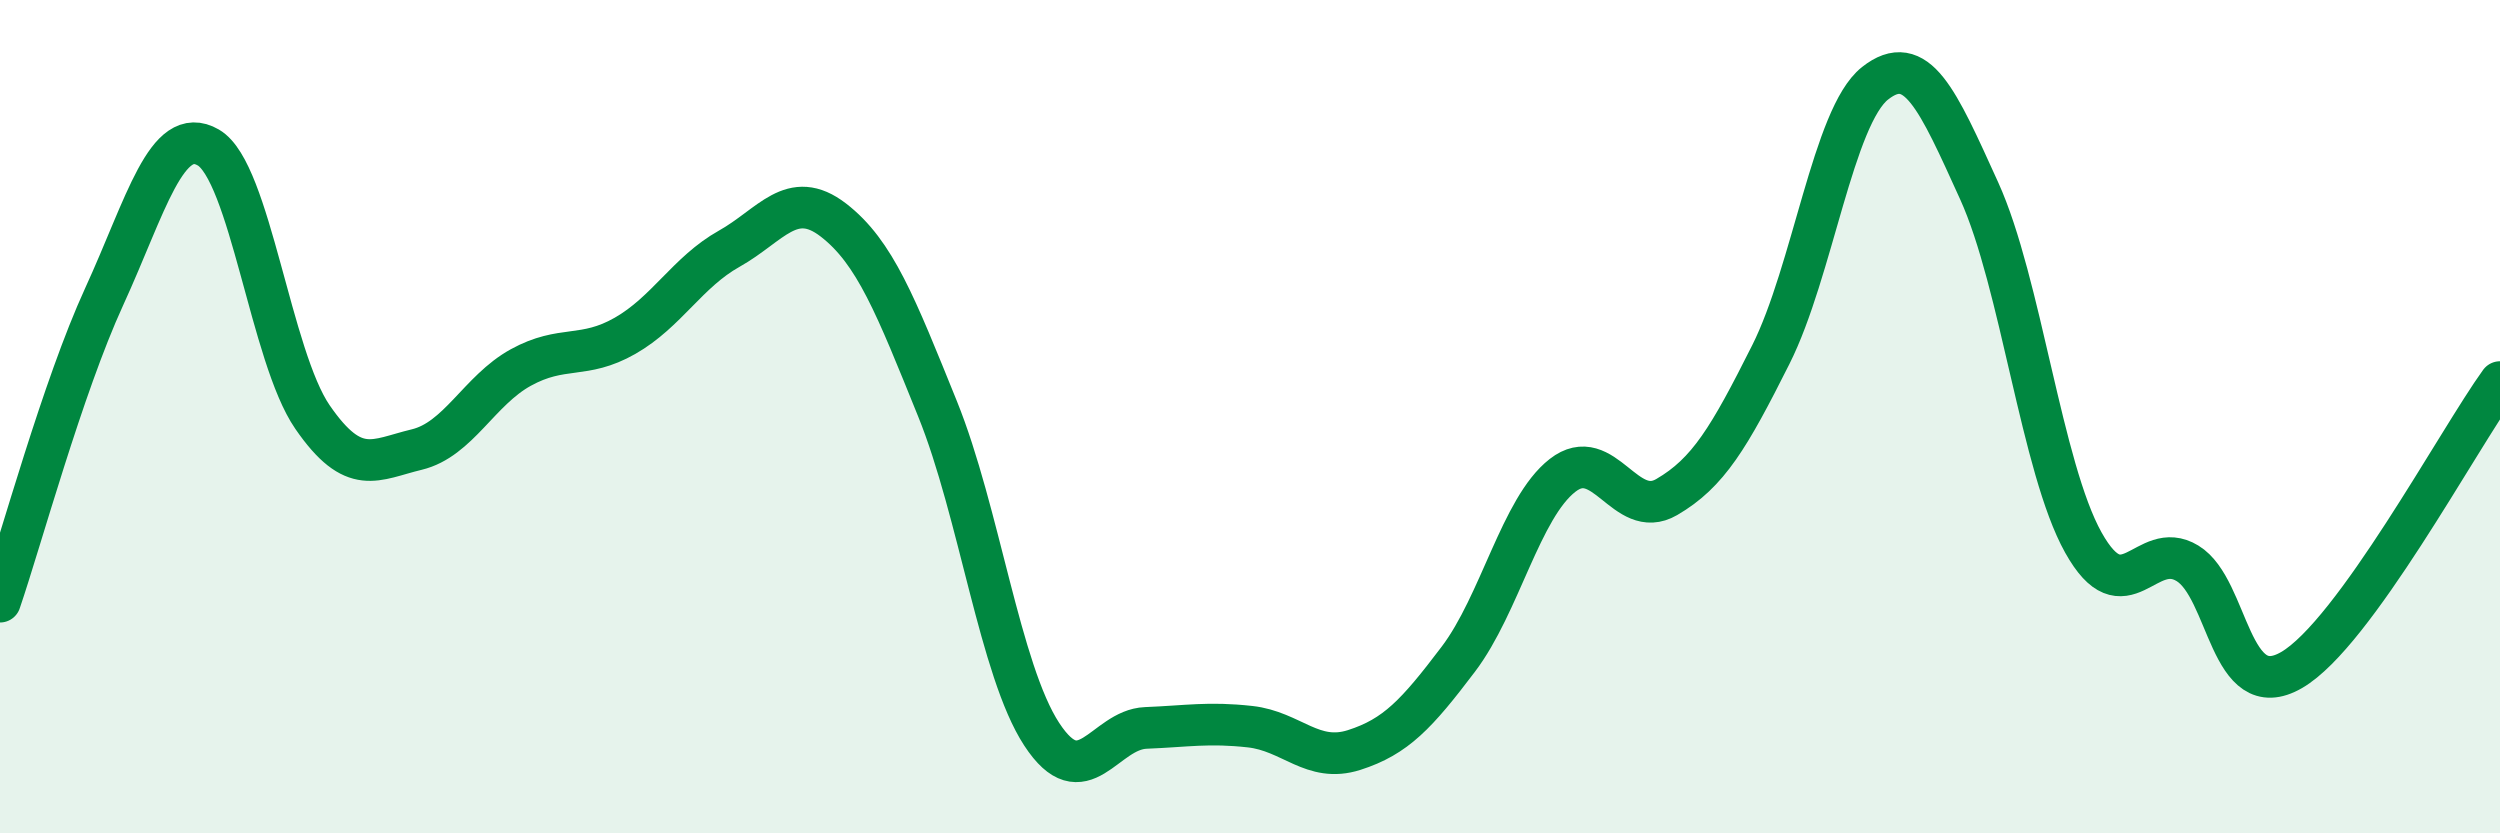
    <svg width="60" height="20" viewBox="0 0 60 20" xmlns="http://www.w3.org/2000/svg">
      <path
        d="M 0,14.44 C 0.5,12.98 1.5,9.3 2.5,7.12 C 3.5,4.94 4,2.96 5,3.54 C 6,4.12 6.5,8.56 7.5,10.01 C 8.5,11.46 9,11.03 10,10.79 C 11,10.55 11.5,9.37 12.5,8.82 C 13.5,8.27 14,8.63 15,8.06 C 16,7.49 16.5,6.53 17.5,5.97 C 18.5,5.41 19,4.51 20,5.28 C 21,6.05 21.5,7.34 22.5,9.81 C 23.5,12.28 24,16.09 25,17.62 C 26,19.15 26.5,17.51 27.5,17.47 C 28.5,17.43 29,17.33 30,17.44 C 31,17.55 31.5,18.32 32.5,18 C 33.5,17.68 34,17.14 35,15.82 C 36,14.5 36.5,12.19 37.5,11.41 C 38.5,10.63 39,12.51 40,11.93 C 41,11.35 41.5,10.5 42.5,8.51 C 43.5,6.52 44,2.79 45,2 C 46,1.21 46.5,2.38 47.5,4.58 C 48.5,6.78 49,11.23 50,13.02 C 51,14.81 51.5,12.91 52.5,13.52 C 53.5,14.13 53.5,16.95 55,16.08 C 56.5,15.21 59,10.55 60,9.17L60 20L0 20Z"
        fill="#008740"
        opacity="0.1"
        stroke-linecap="round"
        stroke-linejoin="round"
      />
      <path
        d="M 0,14.44 C 0.5,12.98 1.5,9.3 2.5,7.12 C 3.5,4.94 4,2.96 5,3.54 C 6,4.12 6.5,8.56 7.5,10.01 C 8.5,11.46 9,11.03 10,10.79 C 11,10.55 11.5,9.37 12.5,8.82 C 13.5,8.27 14,8.63 15,8.06 C 16,7.49 16.5,6.53 17.5,5.97 C 18.5,5.41 19,4.51 20,5.28 C 21,6.05 21.5,7.34 22.5,9.81 C 23.5,12.28 24,16.09 25,17.62 C 26,19.15 26.5,17.51 27.5,17.47 C 28.5,17.43 29,17.33 30,17.44 C 31,17.55 31.5,18.32 32.5,18 C 33.5,17.68 34,17.14 35,15.82 C 36,14.5 36.5,12.19 37.5,11.41 C 38.5,10.63 39,12.51 40,11.93 C 41,11.35 41.5,10.5 42.5,8.51 C 43.5,6.52 44,2.79 45,2 C 46,1.21 46.5,2.38 47.5,4.58 C 48.5,6.78 49,11.23 50,13.02 C 51,14.81 51.5,12.91 52.5,13.52 C 53.5,14.13 53.5,16.95 55,16.08 C 56.5,15.21 59,10.55 60,9.17"
        stroke="#008740"
        stroke-width="1"
        fill="none"
        stroke-linecap="round"
        stroke-linejoin="round"
      />
    </svg>
  